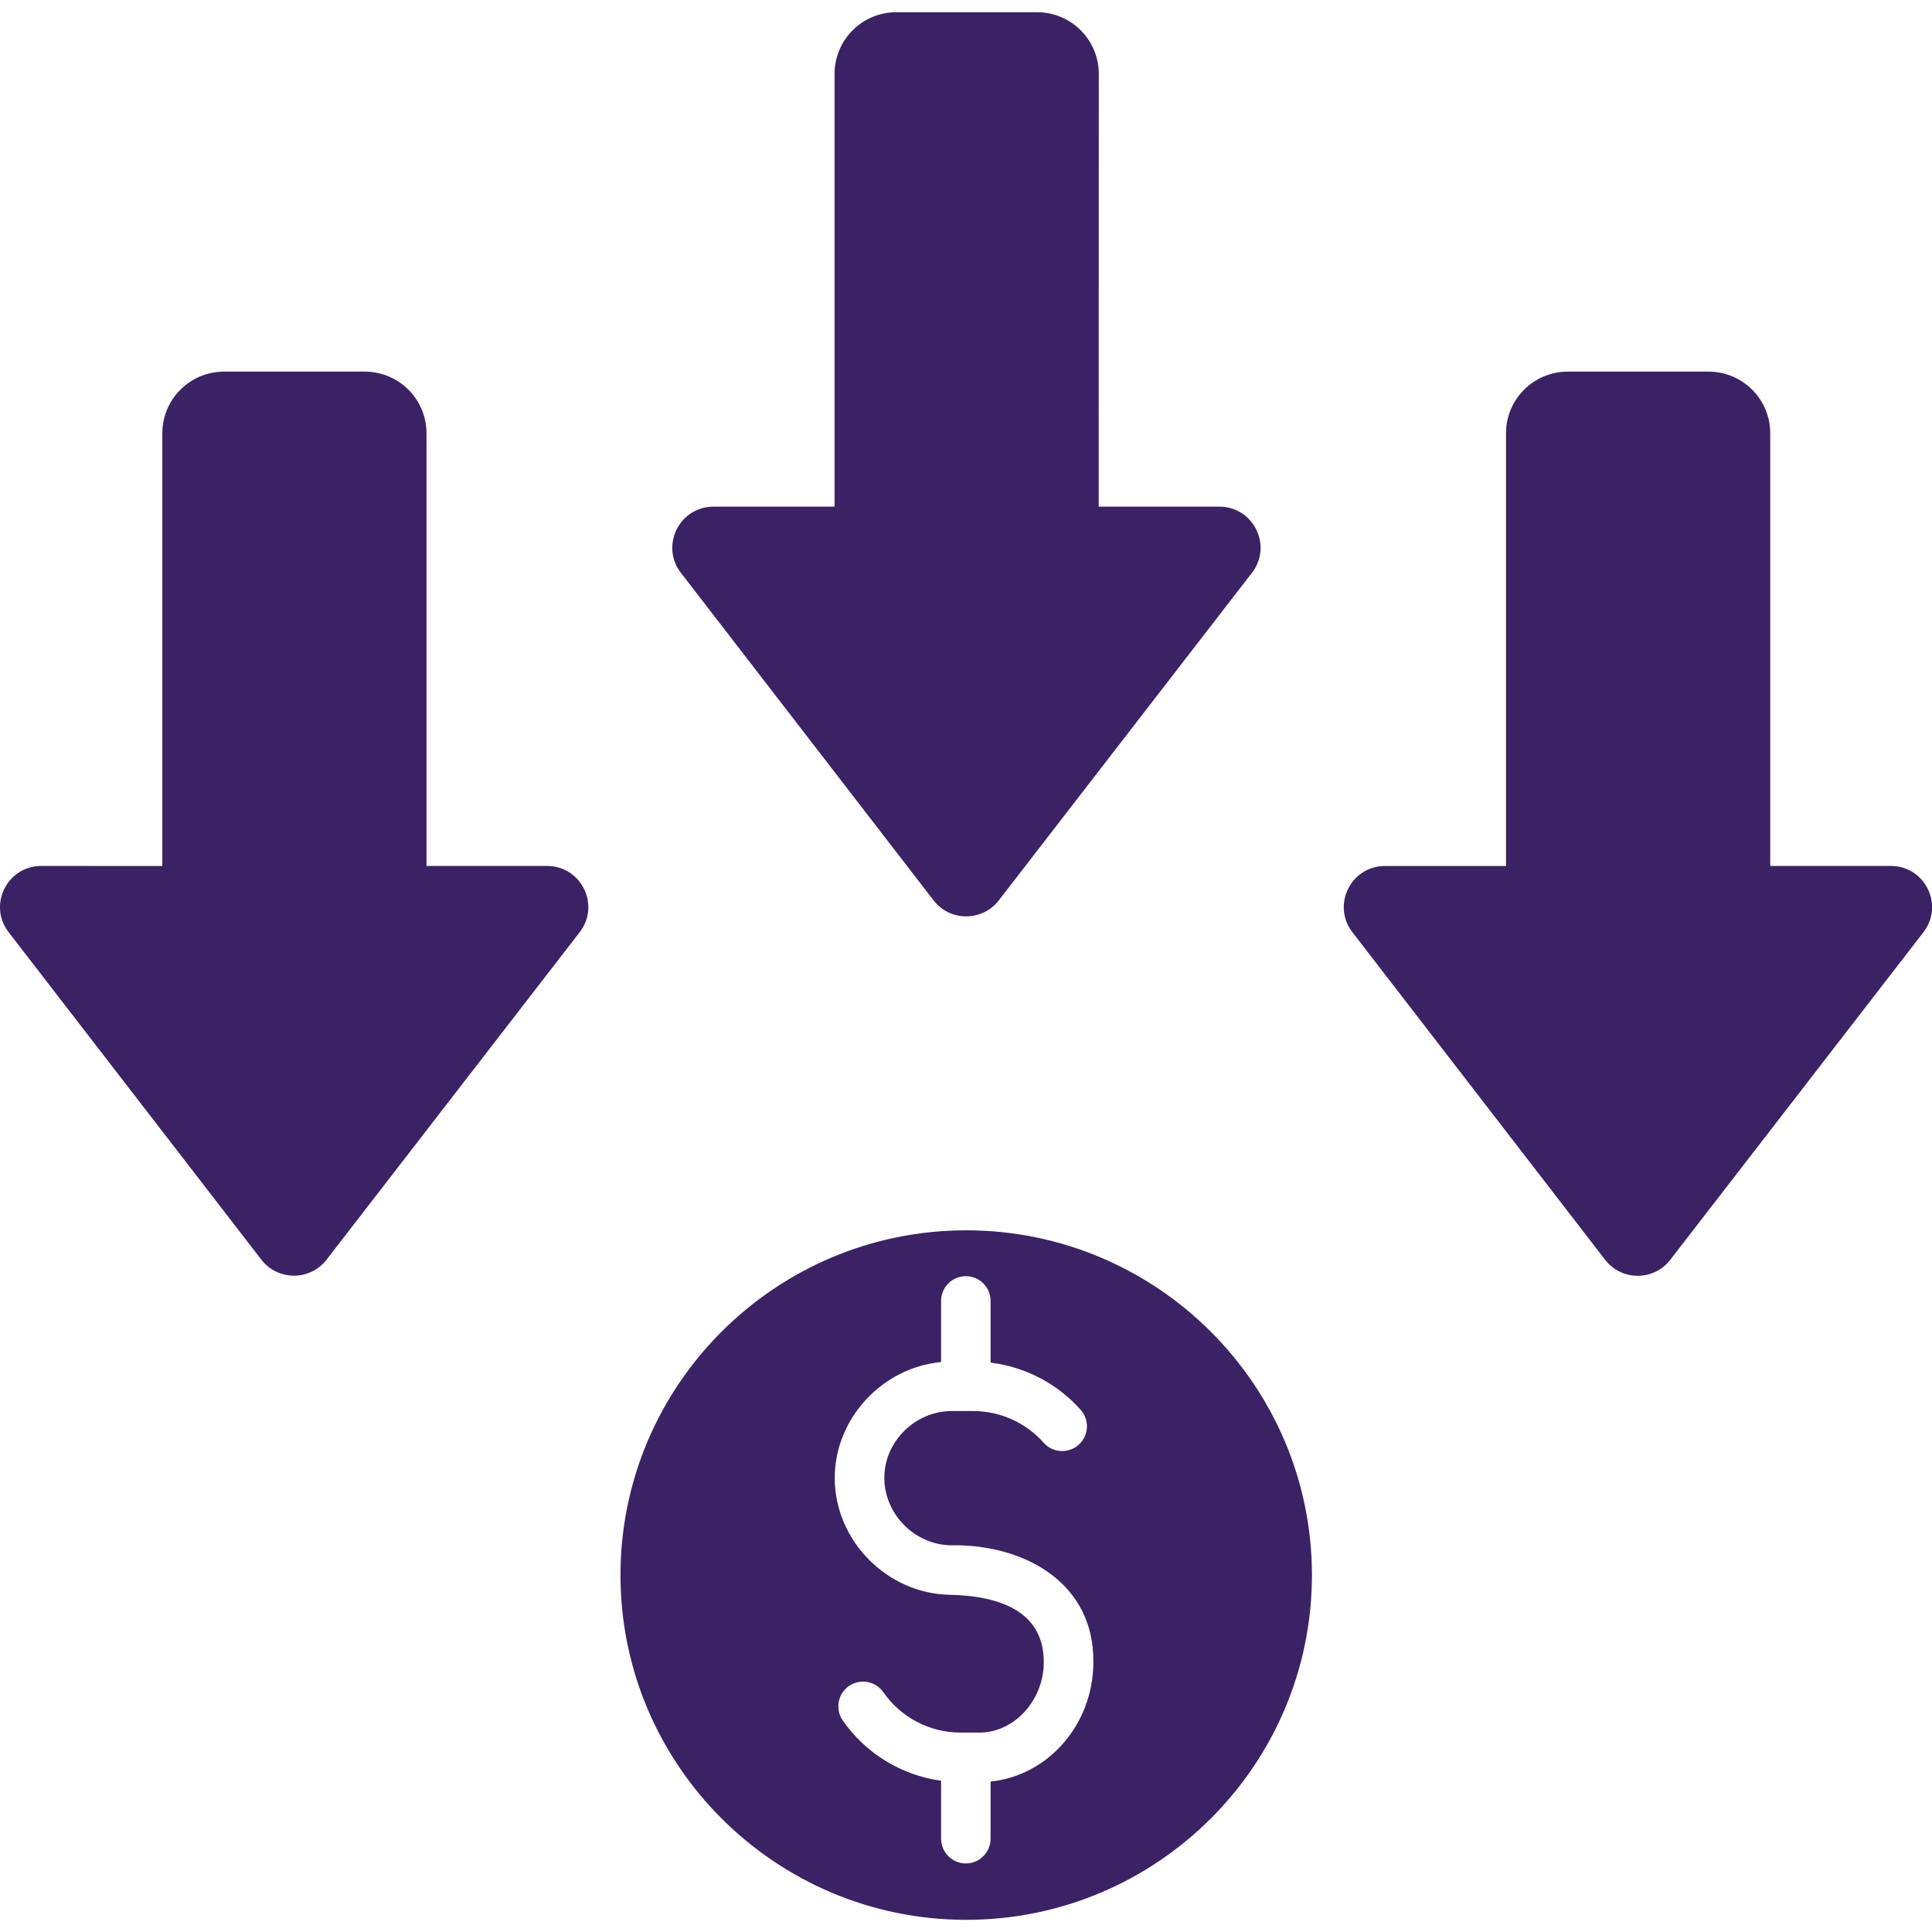 <svg width="37" height="37" viewBox="0 0 37 37" fill="none" xmlns="http://www.w3.org/2000/svg">
<g clip-path="url(#clip0_3208_4092)">
<path d="M17.879 17.243C18.194 17.652 18.811 17.652 19.128 17.243L23.976 10.97C24.376 10.453 24.006 9.703 23.351 9.703H21.041L21.043 1.415C21.043 0.763 20.514 0.234 19.861 0.234H17.165C16.512 0.234 15.983 0.763 15.983 1.415V9.703H13.665C13.01 9.703 12.641 10.453 13.04 10.97L17.879 17.243Z" fill="#3B2264"/>
<path d="M10.477 16.584H8.168V8.298C8.168 7.646 7.639 7.117 6.986 7.117H4.292C3.638 7.117 3.109 7.646 3.109 8.298V16.585L0.79 16.584C0.135 16.584 -0.234 17.334 0.165 17.852L5.005 24.124C5.321 24.533 5.938 24.533 6.254 24.124L11.102 17.852C11.502 17.335 11.132 16.584 10.477 16.584L10.477 16.584Z" fill="#3B2264"/>
<path d="M36.212 16.584H33.902V8.298C33.902 7.646 33.373 7.117 32.72 7.117H30.024C29.371 7.117 28.842 7.646 28.842 8.298V16.585H26.524C25.869 16.585 25.501 17.335 25.9 17.853L30.74 24.126C31.055 24.535 31.672 24.535 31.988 24.126L36.836 17.853C37.235 17.335 36.867 16.584 36.212 16.584L36.212 16.584Z" fill="#3B2264"/>
<path d="M18.504 23.562C14.853 23.562 11.883 26.524 11.883 30.165C11.883 33.806 14.853 36.767 18.504 36.767C22.155 36.767 25.125 33.806 25.125 30.165C25.124 26.524 22.154 23.562 18.504 23.562ZM20.939 31.843C20.933 33.029 20.071 34.006 18.971 34.119V35.213C18.971 35.475 18.758 35.687 18.497 35.687C18.235 35.687 18.023 35.475 18.023 35.213V34.103C17.267 33.999 16.58 33.584 16.139 32.948C15.991 32.733 16.044 32.438 16.258 32.289C16.473 32.141 16.768 32.193 16.917 32.408C17.254 32.892 17.807 33.181 18.398 33.181H18.757C19.425 33.181 19.988 32.564 19.99 31.833C19.99 30.812 19.066 30.562 18.192 30.542C16.992 30.523 15.986 29.507 15.986 28.306C15.986 27.161 16.9 26.19 18.023 26.085V24.914C18.023 24.652 18.235 24.44 18.497 24.44C18.758 24.44 18.971 24.652 18.971 24.914V26.096C19.634 26.177 20.25 26.497 20.697 27.001C20.87 27.198 20.853 27.497 20.656 27.67C20.461 27.844 20.16 27.826 19.987 27.63C19.646 27.244 19.153 27.023 18.637 27.023H18.228C17.527 27.023 16.936 27.608 16.936 28.3C16.936 29.004 17.527 29.594 18.228 29.594C19.618 29.574 20.958 30.314 20.939 31.833C20.941 31.837 20.941 31.84 20.939 31.843L20.939 31.843Z" fill="#3B2264"/>
</g>
<defs>
<clipPath id="clip0_3208_4092">
<rect width="37" height="37" fill="white"/>
</clipPath>
</defs>
</svg>
